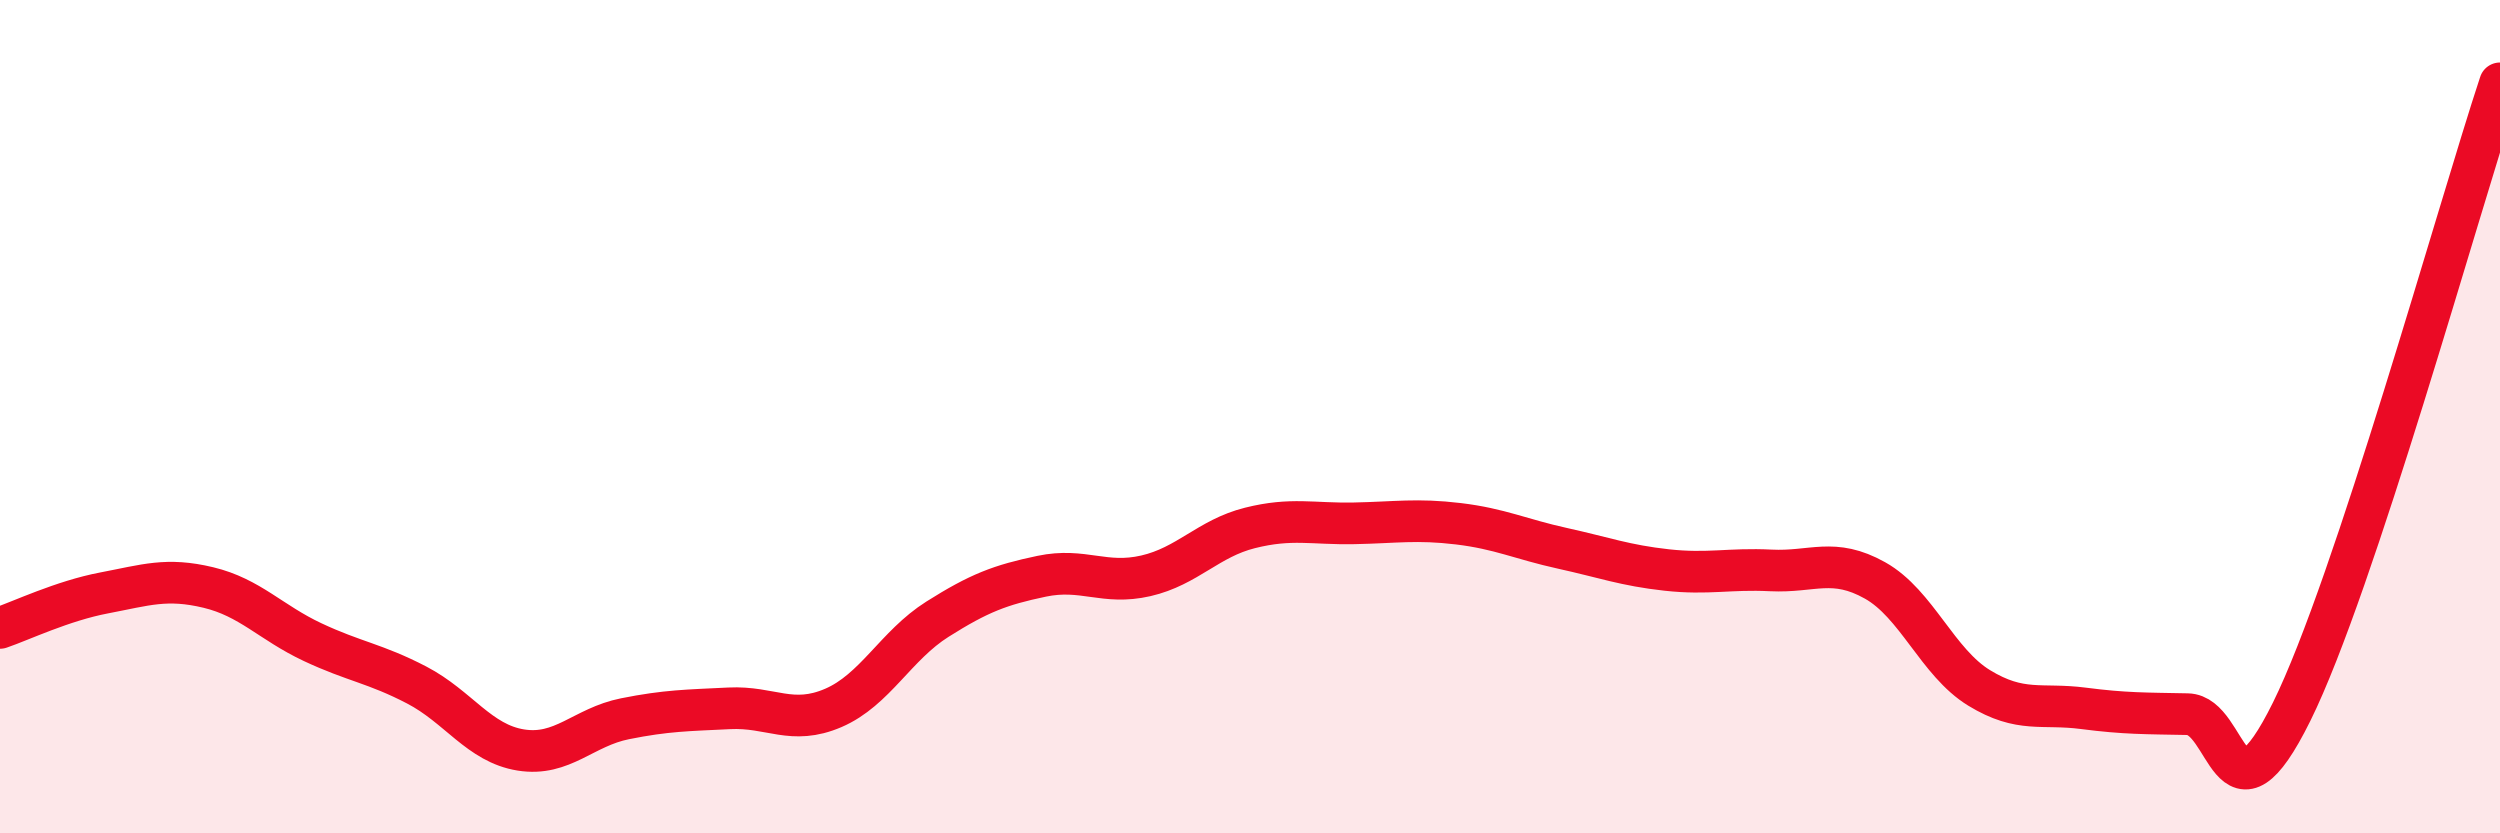 
    <svg width="60" height="20" viewBox="0 0 60 20" xmlns="http://www.w3.org/2000/svg">
      <path
        d="M 0,15.07 C 0.5,14.9 1.5,14.42 2.5,14.23 C 3.5,14.04 4,13.86 5,14.1 C 6,14.34 6.5,14.94 7.5,15.41 C 8.5,15.88 9,15.92 10,16.44 C 11,16.96 11.5,17.84 12.5,18 C 13.5,18.16 14,17.45 15,17.25 C 16,17.05 16.5,17.05 17.5,17 C 18.5,16.95 19,17.42 20,16.99 C 21,16.56 21.5,15.49 22.5,14.86 C 23.5,14.23 24,14.04 25,13.83 C 26,13.62 26.5,14.05 27.5,13.82 C 28.5,13.59 29,12.92 30,12.67 C 31,12.42 31.5,12.58 32.5,12.56 C 33.5,12.54 34,12.45 35,12.57 C 36,12.69 36.5,12.94 37.5,13.16 C 38.5,13.38 39,13.57 40,13.68 C 41,13.79 41.5,13.64 42.5,13.69 C 43.5,13.74 44,13.37 45,13.93 C 46,14.49 46.5,15.9 47.5,16.51 C 48.5,17.12 49,16.87 50,17 C 51,17.13 51.5,17.12 52.5,17.14 C 53.5,17.16 53.5,20.11 55,17.08 C 56.5,14.05 59,5.02 60,2L60 20L0 20Z"
        fill="#EB0A25"
        opacity="0.1"
        stroke-linecap="round"
        stroke-linejoin="round"
      />
      <path
        d="M 0,15.07 C 0.5,14.9 1.5,14.42 2.5,14.23 C 3.5,14.04 4,13.86 5,14.1 C 6,14.34 6.5,14.94 7.5,15.41 C 8.5,15.88 9,15.92 10,16.44 C 11,16.96 11.5,17.84 12.5,18 C 13.5,18.16 14,17.45 15,17.25 C 16,17.05 16.5,17.05 17.5,17 C 18.5,16.95 19,17.42 20,16.99 C 21,16.56 21.5,15.49 22.5,14.86 C 23.5,14.23 24,14.04 25,13.83 C 26,13.62 26.5,14.05 27.5,13.82 C 28.5,13.59 29,12.92 30,12.67 C 31,12.42 31.5,12.58 32.5,12.56 C 33.5,12.54 34,12.45 35,12.57 C 36,12.69 36.5,12.94 37.5,13.16 C 38.5,13.38 39,13.57 40,13.68 C 41,13.79 41.5,13.64 42.5,13.69 C 43.5,13.74 44,13.37 45,13.93 C 46,14.49 46.5,15.9 47.5,16.51 C 48.5,17.12 49,16.87 50,17 C 51,17.13 51.5,17.12 52.5,17.14 C 53.5,17.16 53.5,20.11 55,17.08 C 56.5,14.05 59,5.02 60,2"
        stroke="#EB0A25"
        stroke-width="1"
        fill="none"
        stroke-linecap="round"
        stroke-linejoin="round"
      />
    </svg>
  